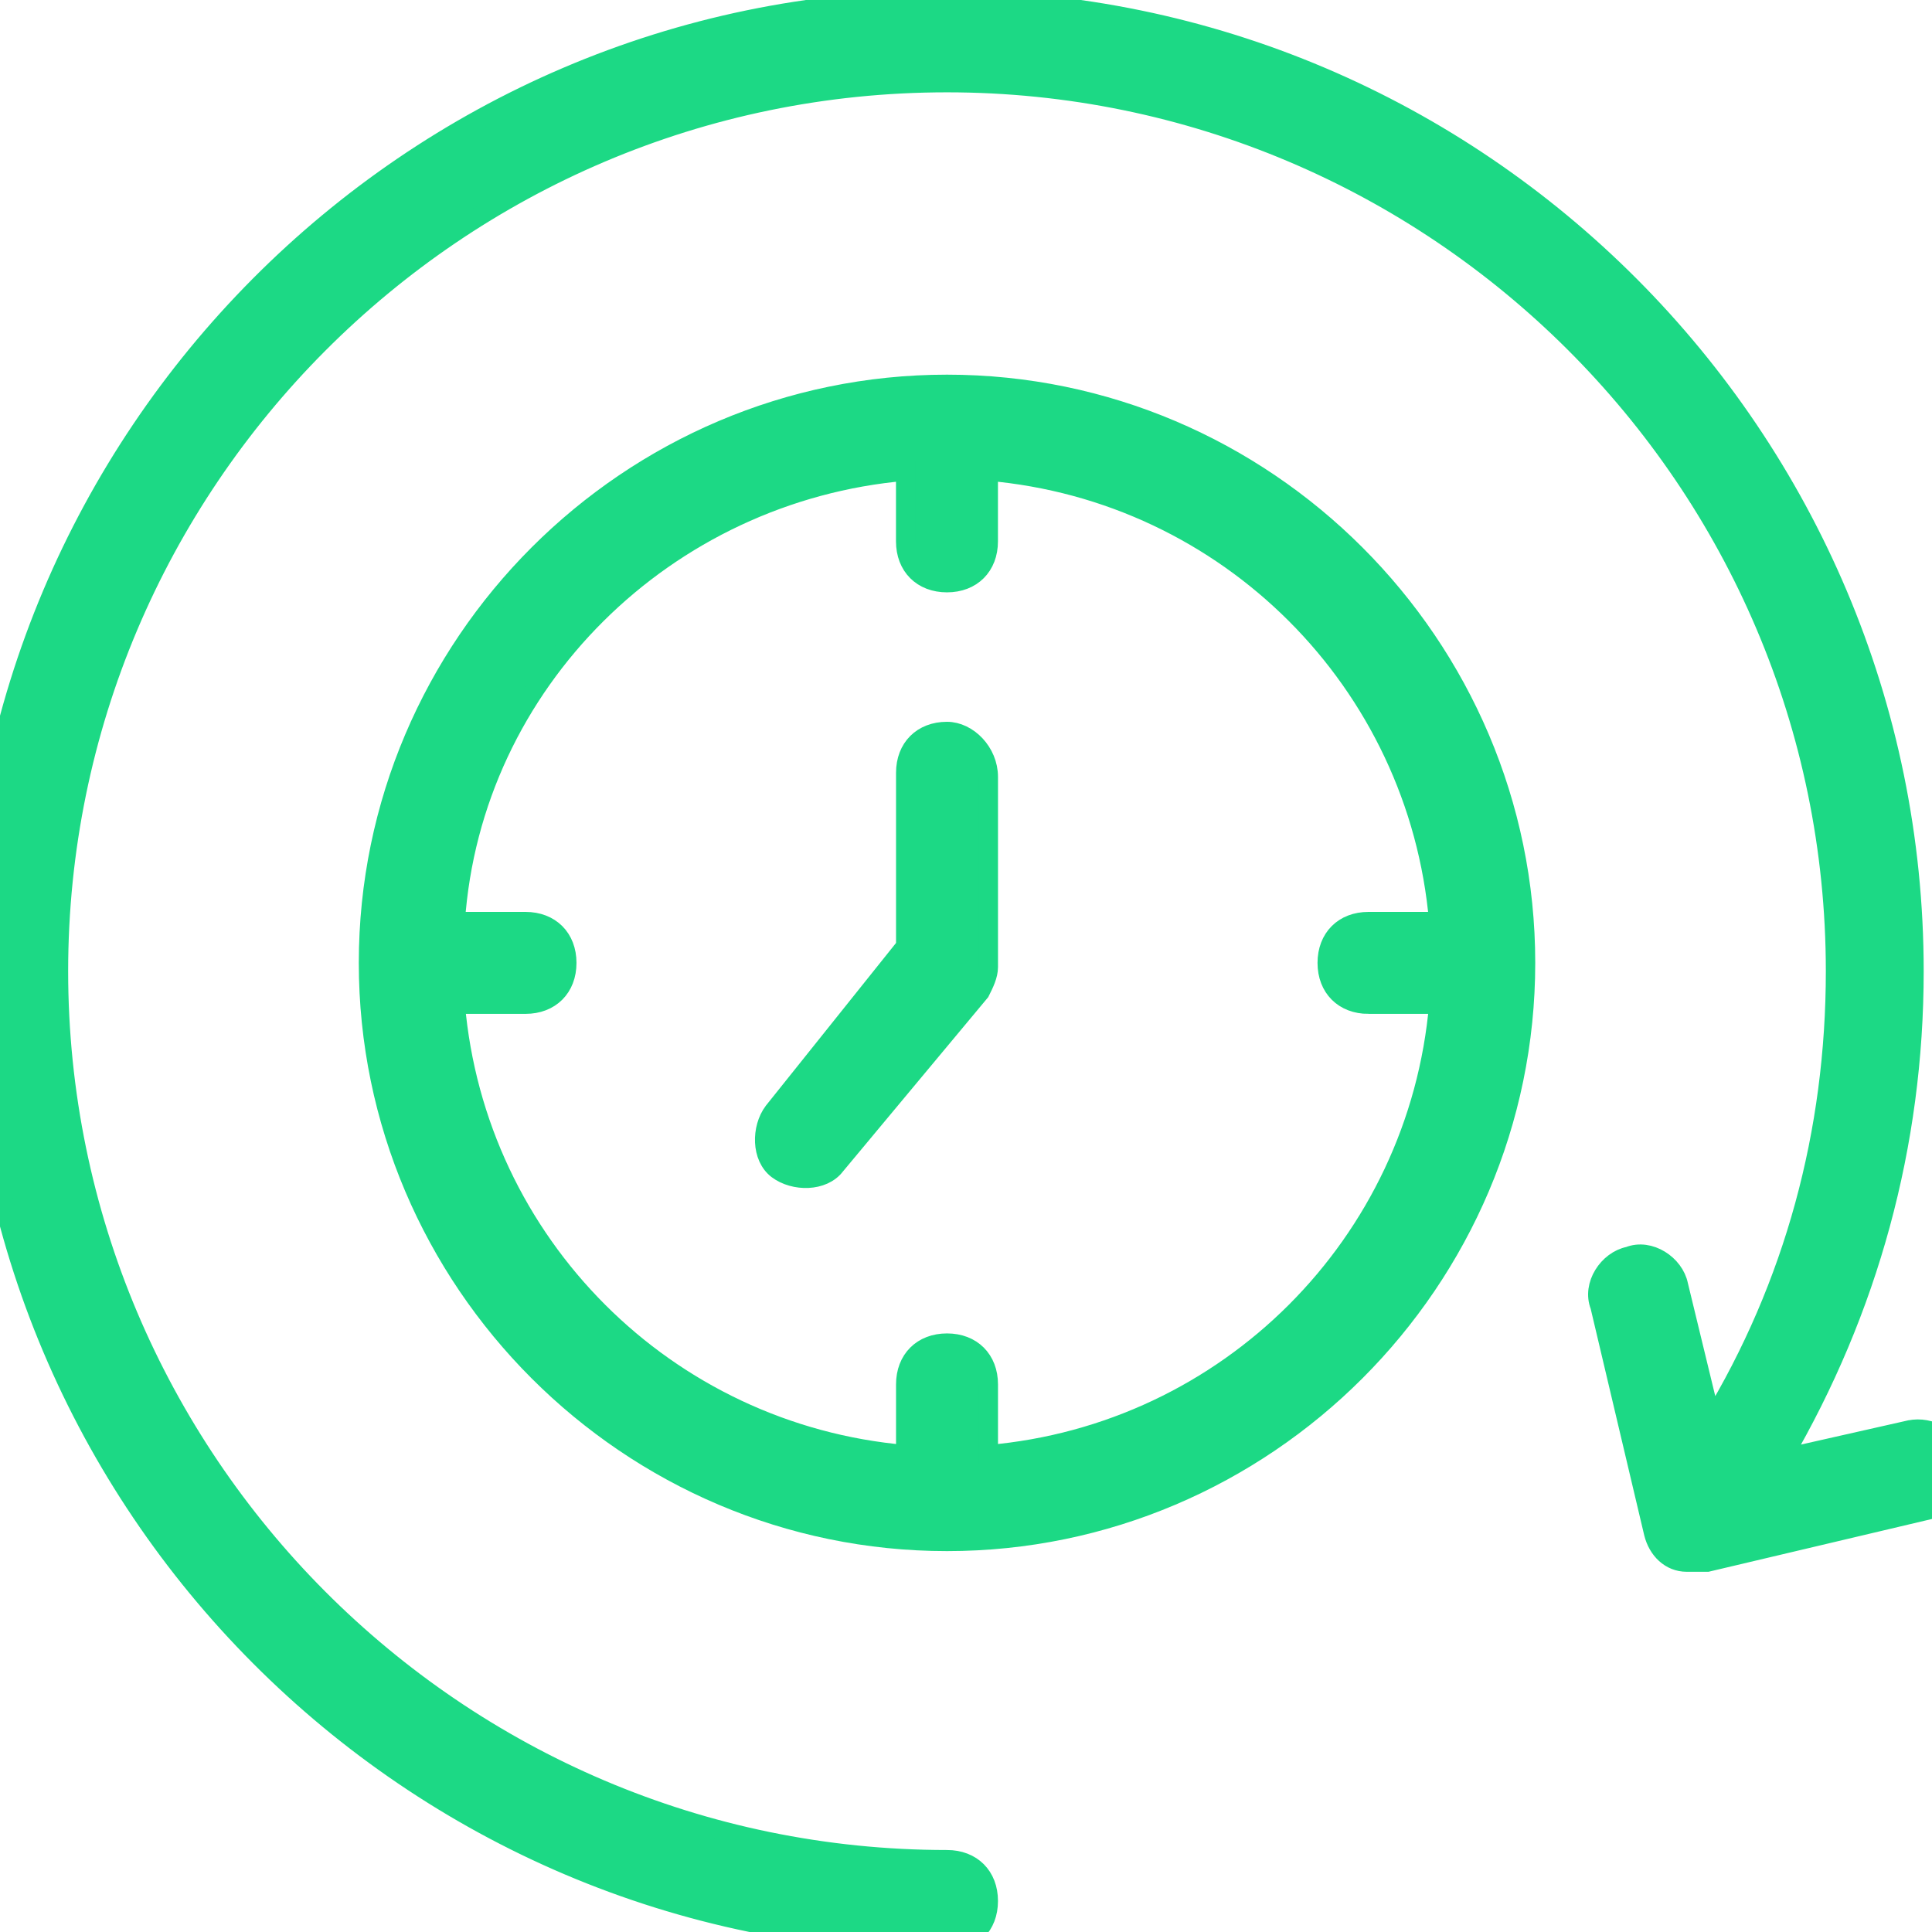 <svg width="80" height="80" viewBox="0 0 80 80" fill="none" xmlns="http://www.w3.org/2000/svg">
<g clip-path="url(#clip0_401_679)">
<path d="M79.084 59.208L73.78 60.406C77.373 54.245 79.256 47.4 79.256 40.213C79.256 18.139 61.288 0 39.042 0C16.968 0 -1 18.139 -1 40.213C-1 62.288 16.968 80.427 39.213 80.427C40.24 80.427 40.924 79.742 40.924 78.716C40.924 77.689 40.24 77.005 39.213 77.005C18.85 77.005 2.422 60.406 2.422 40.214C2.422 20.021 18.85 3.423 39.213 3.423C59.406 3.423 76.004 19.85 76.004 40.214C76.004 46.887 74.293 53.219 70.87 58.866L69.501 53.219C69.33 52.363 68.303 51.679 67.448 52.021C66.592 52.192 65.908 53.219 66.25 54.075L68.474 63.486C68.646 64.171 69.159 64.684 69.843 64.684H70.185H70.527H70.699L80.111 62.46C80.966 62.288 81.65 61.262 81.308 60.406C80.796 59.55 79.941 59.037 79.085 59.208L79.084 59.208Z" fill="#1CD985" stroke="#1CD985" stroke-width="0.8"/>
<path d="M39.214 15.914C26.038 15.914 15.257 26.695 15.257 39.871C15.257 53.047 26.037 63.828 39.214 63.828C52.39 63.828 63.171 53.047 63.171 39.871C63.171 26.695 52.39 15.914 39.214 15.914ZM56.668 41.582H59.577C58.721 51.508 50.85 59.379 40.925 60.234V57.326C40.925 56.299 40.24 55.614 39.214 55.614C38.187 55.614 37.503 56.299 37.503 57.326V60.234C27.578 59.379 19.706 51.507 18.851 41.582H21.759C22.786 41.582 23.471 40.898 23.471 39.871C23.471 38.845 22.786 38.16 21.759 38.16H18.851C19.535 28.235 27.577 20.364 37.501 19.508V22.417C37.501 23.444 38.186 24.128 39.212 24.128C40.239 24.128 40.923 23.443 40.923 22.417V19.508C50.848 20.364 58.72 28.235 59.575 38.16H56.666C55.64 38.16 54.956 38.845 54.956 39.871C54.956 40.898 55.641 41.583 56.667 41.583L56.668 41.582Z" fill="#1CD985" stroke="#1CD985" stroke-width="0.8"/>
<path d="M39.214 30.288C38.187 30.288 37.503 30.973 37.503 31.999V39.186L32.027 46.031C31.514 46.716 31.514 47.914 32.198 48.427C32.883 48.94 34.081 48.94 34.594 48.256L40.583 41.069C40.754 40.727 40.925 40.384 40.925 40.042V32.171C40.926 31.144 40.07 30.288 39.214 30.288L39.214 30.288Z" fill="#1CD985" stroke="#1CD985" stroke-width="0.8"/>
</g>
<defs>
<clipPath id="clip0_401_679">
<rect width="80" height="80" fill="white"/>
</clipPath>
</defs>
</svg>
